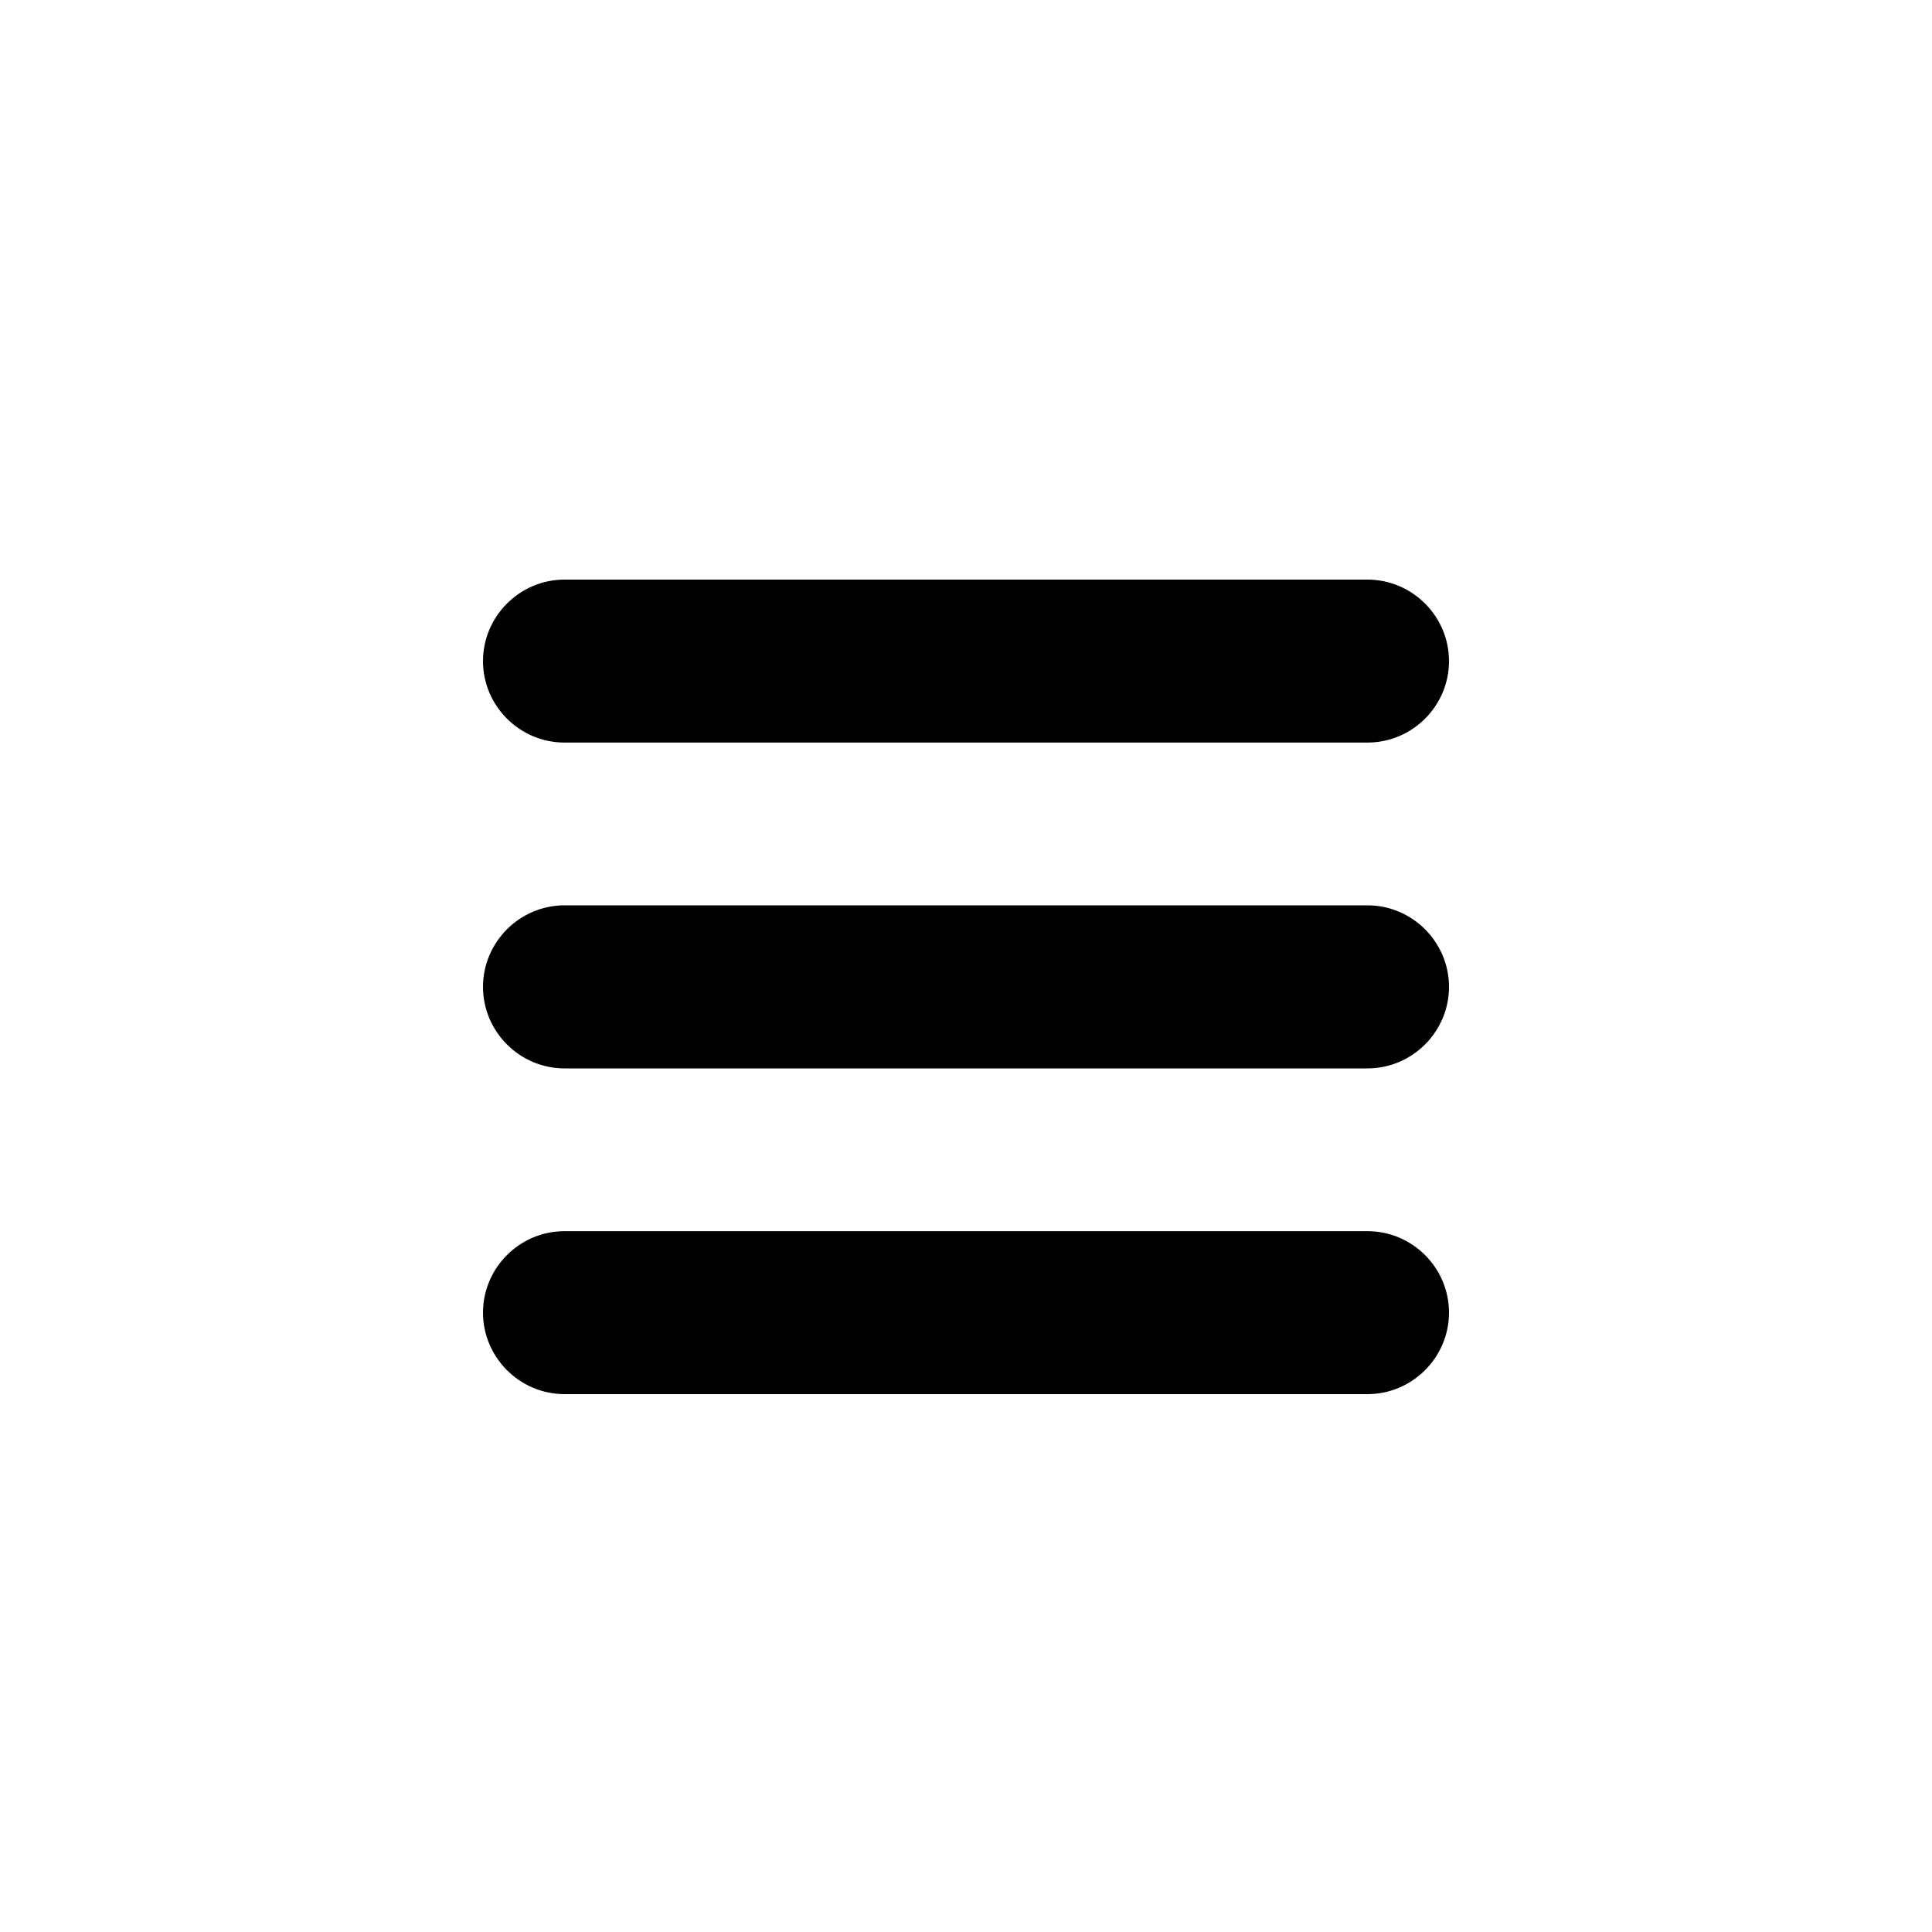 <svg width="20" height="20" viewBox="0 0 20 20" fill="none" xmlns="http://www.w3.org/2000/svg">
<path fill-rule="evenodd" clip-rule="evenodd" d="M5.844 6H14.156C14.62 6 15 6.38 15 6.844C15 7.308 14.62 7.687 14.156 7.687H5.844C5.38 7.687 5 7.308 5 6.844C5 6.38 5.38 6 5.844 6ZM5.844 12.745H14.156C14.62 12.745 15 13.124 15 13.588C15 14.052 14.62 14.432 14.156 14.432H5.844C5.38 14.432 5 14.052 5 13.588C5 13.124 5.38 12.745 5.844 12.745ZM5.844 9.372H14.156C14.62 9.372 15 9.752 15 10.216C15 10.68 14.62 11.06 14.156 11.06H5.844C5.38 11.06 5 10.68 5 10.216C5 9.752 5.38 9.372 5.844 9.372Z" fill="black"/>
</svg>
